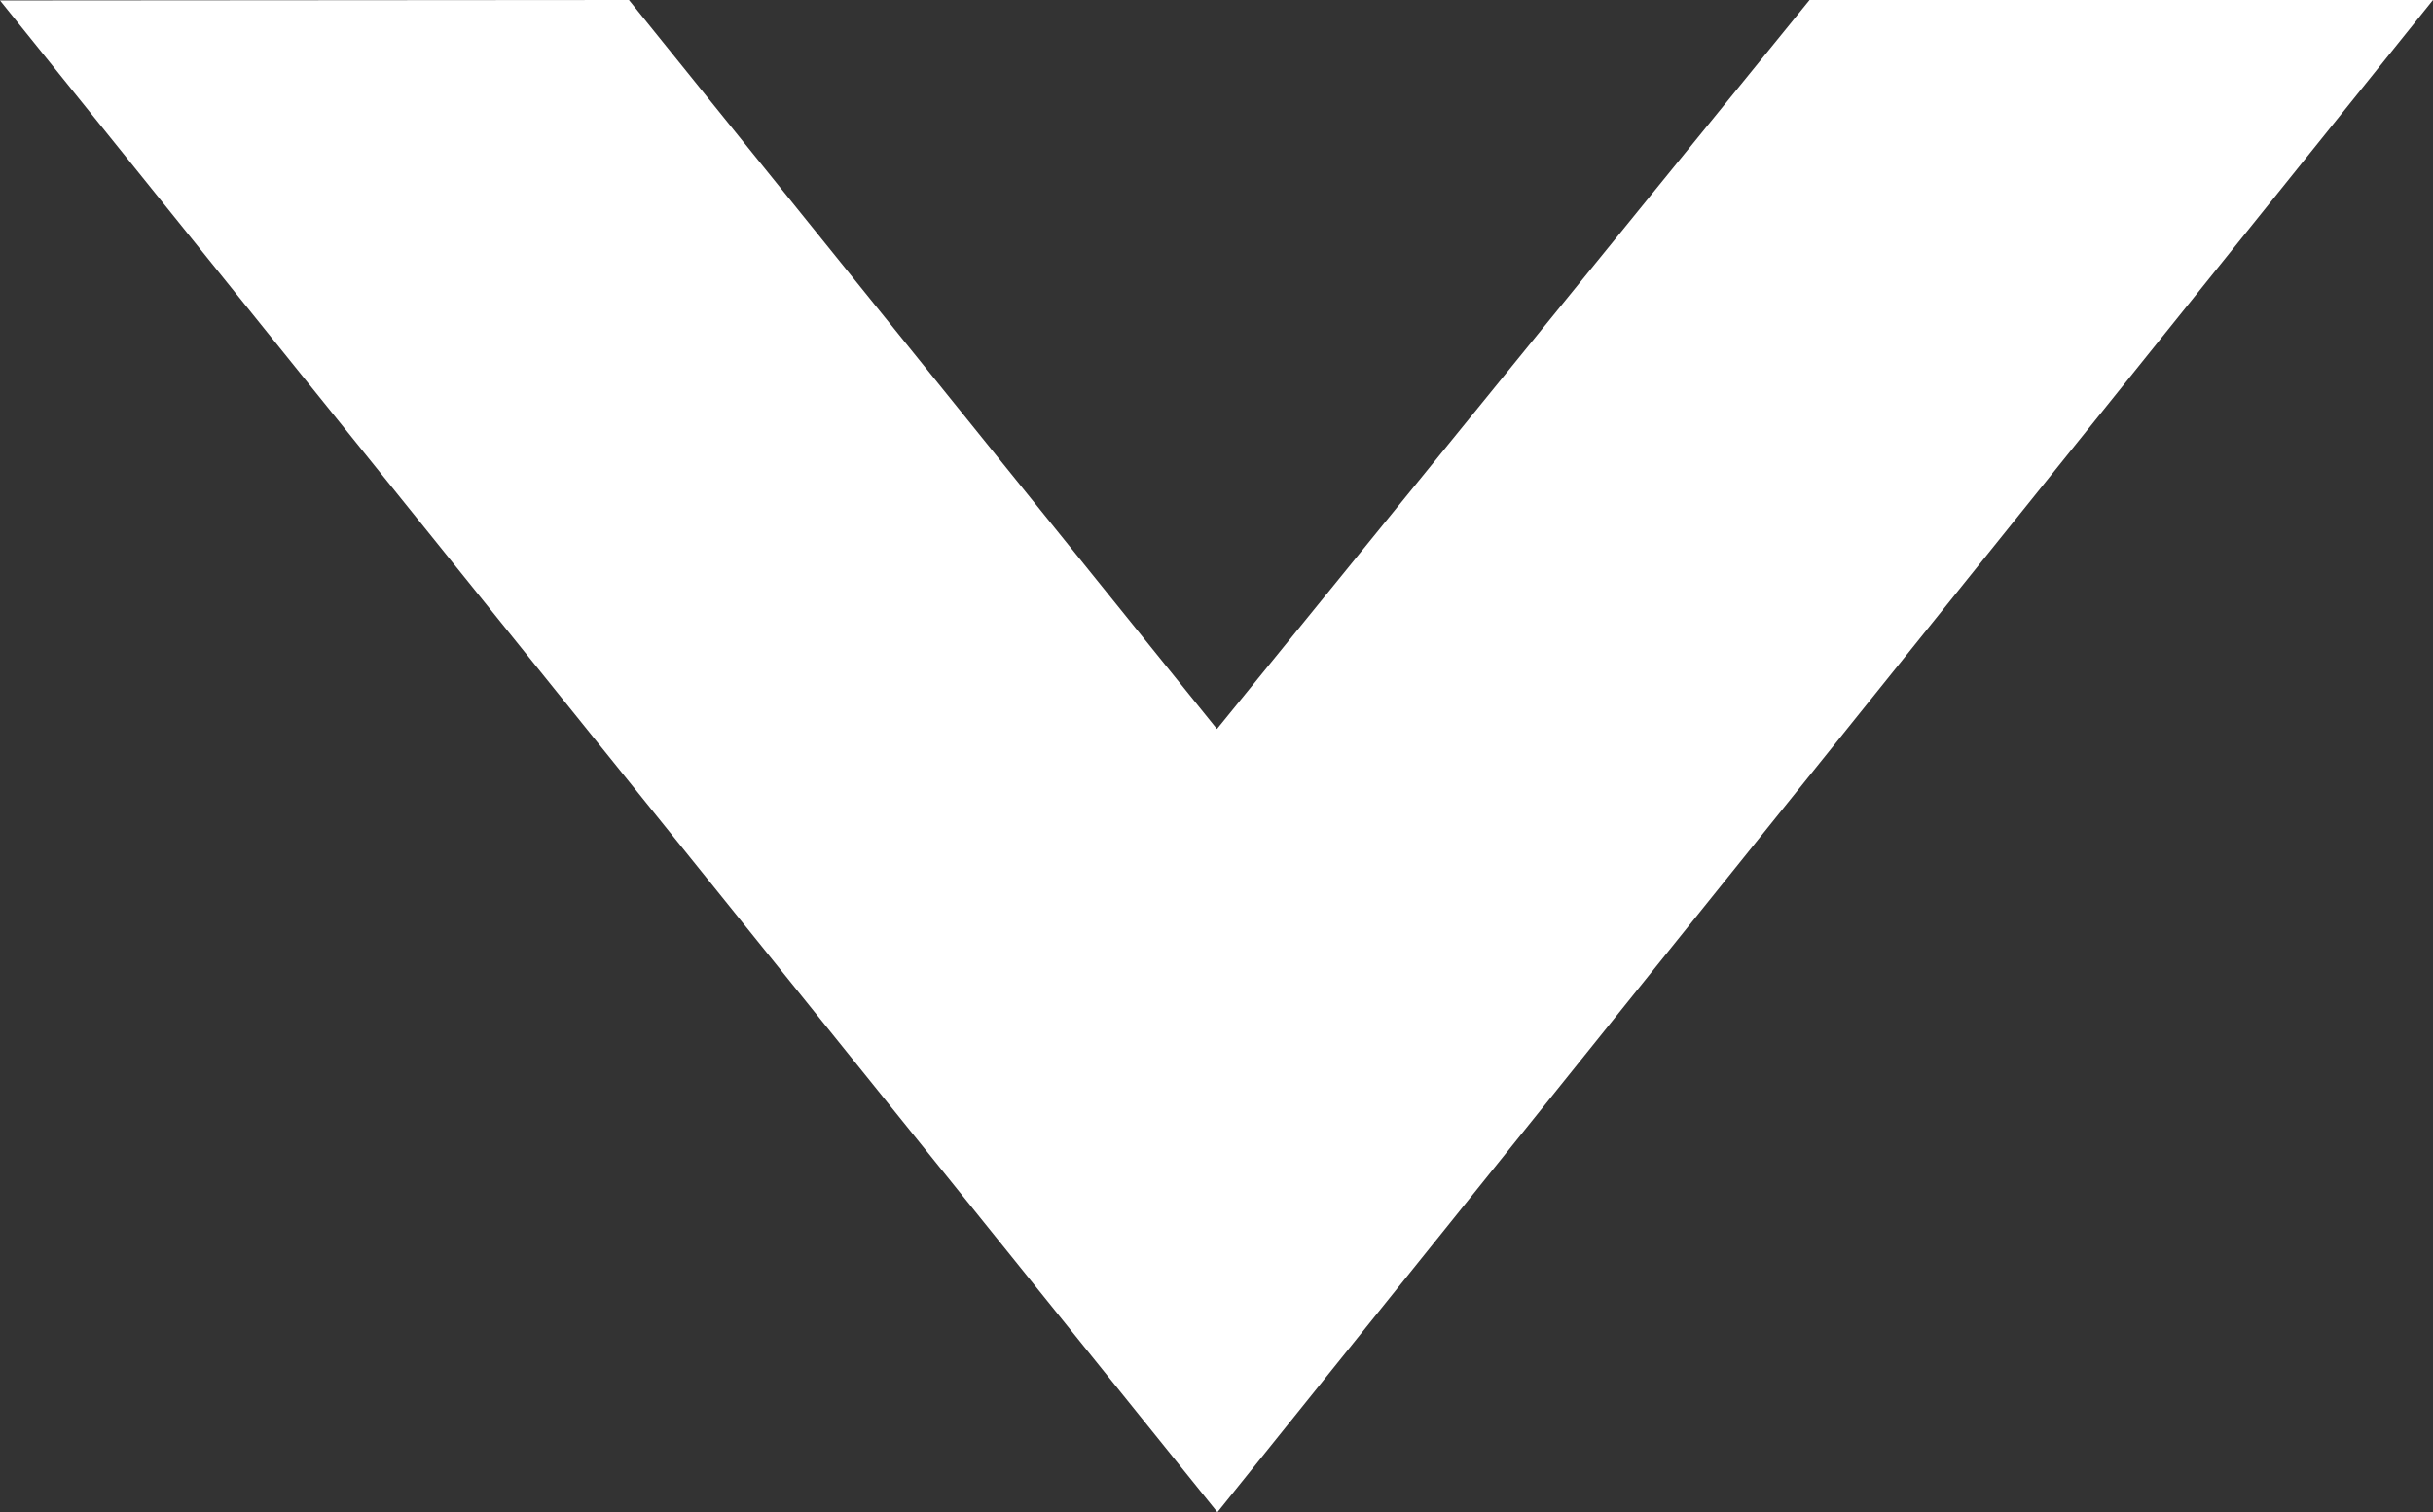 <?xml version="1.0" encoding="UTF-8"?>
<svg id="Layer_2" data-name="Layer 2" xmlns="http://www.w3.org/2000/svg" viewBox="0 0 52.92 32.9">
  <rect x="0" y="0" width="52.92" height="32.9" fill="#333333" stroke="none"/>
  <defs>
    <style>
      .cls-1 {
        fill: #fff;
      }
    </style>
  </defs>
  <g id="Layer_1-2" data-name="Layer 1">
    <polygon class="cls-1" points="39.36 0 26.47 15.86 13.68 0 0 .01 26.48 32.9 52.92 0 39.36 0"/>
  </g>
</svg>